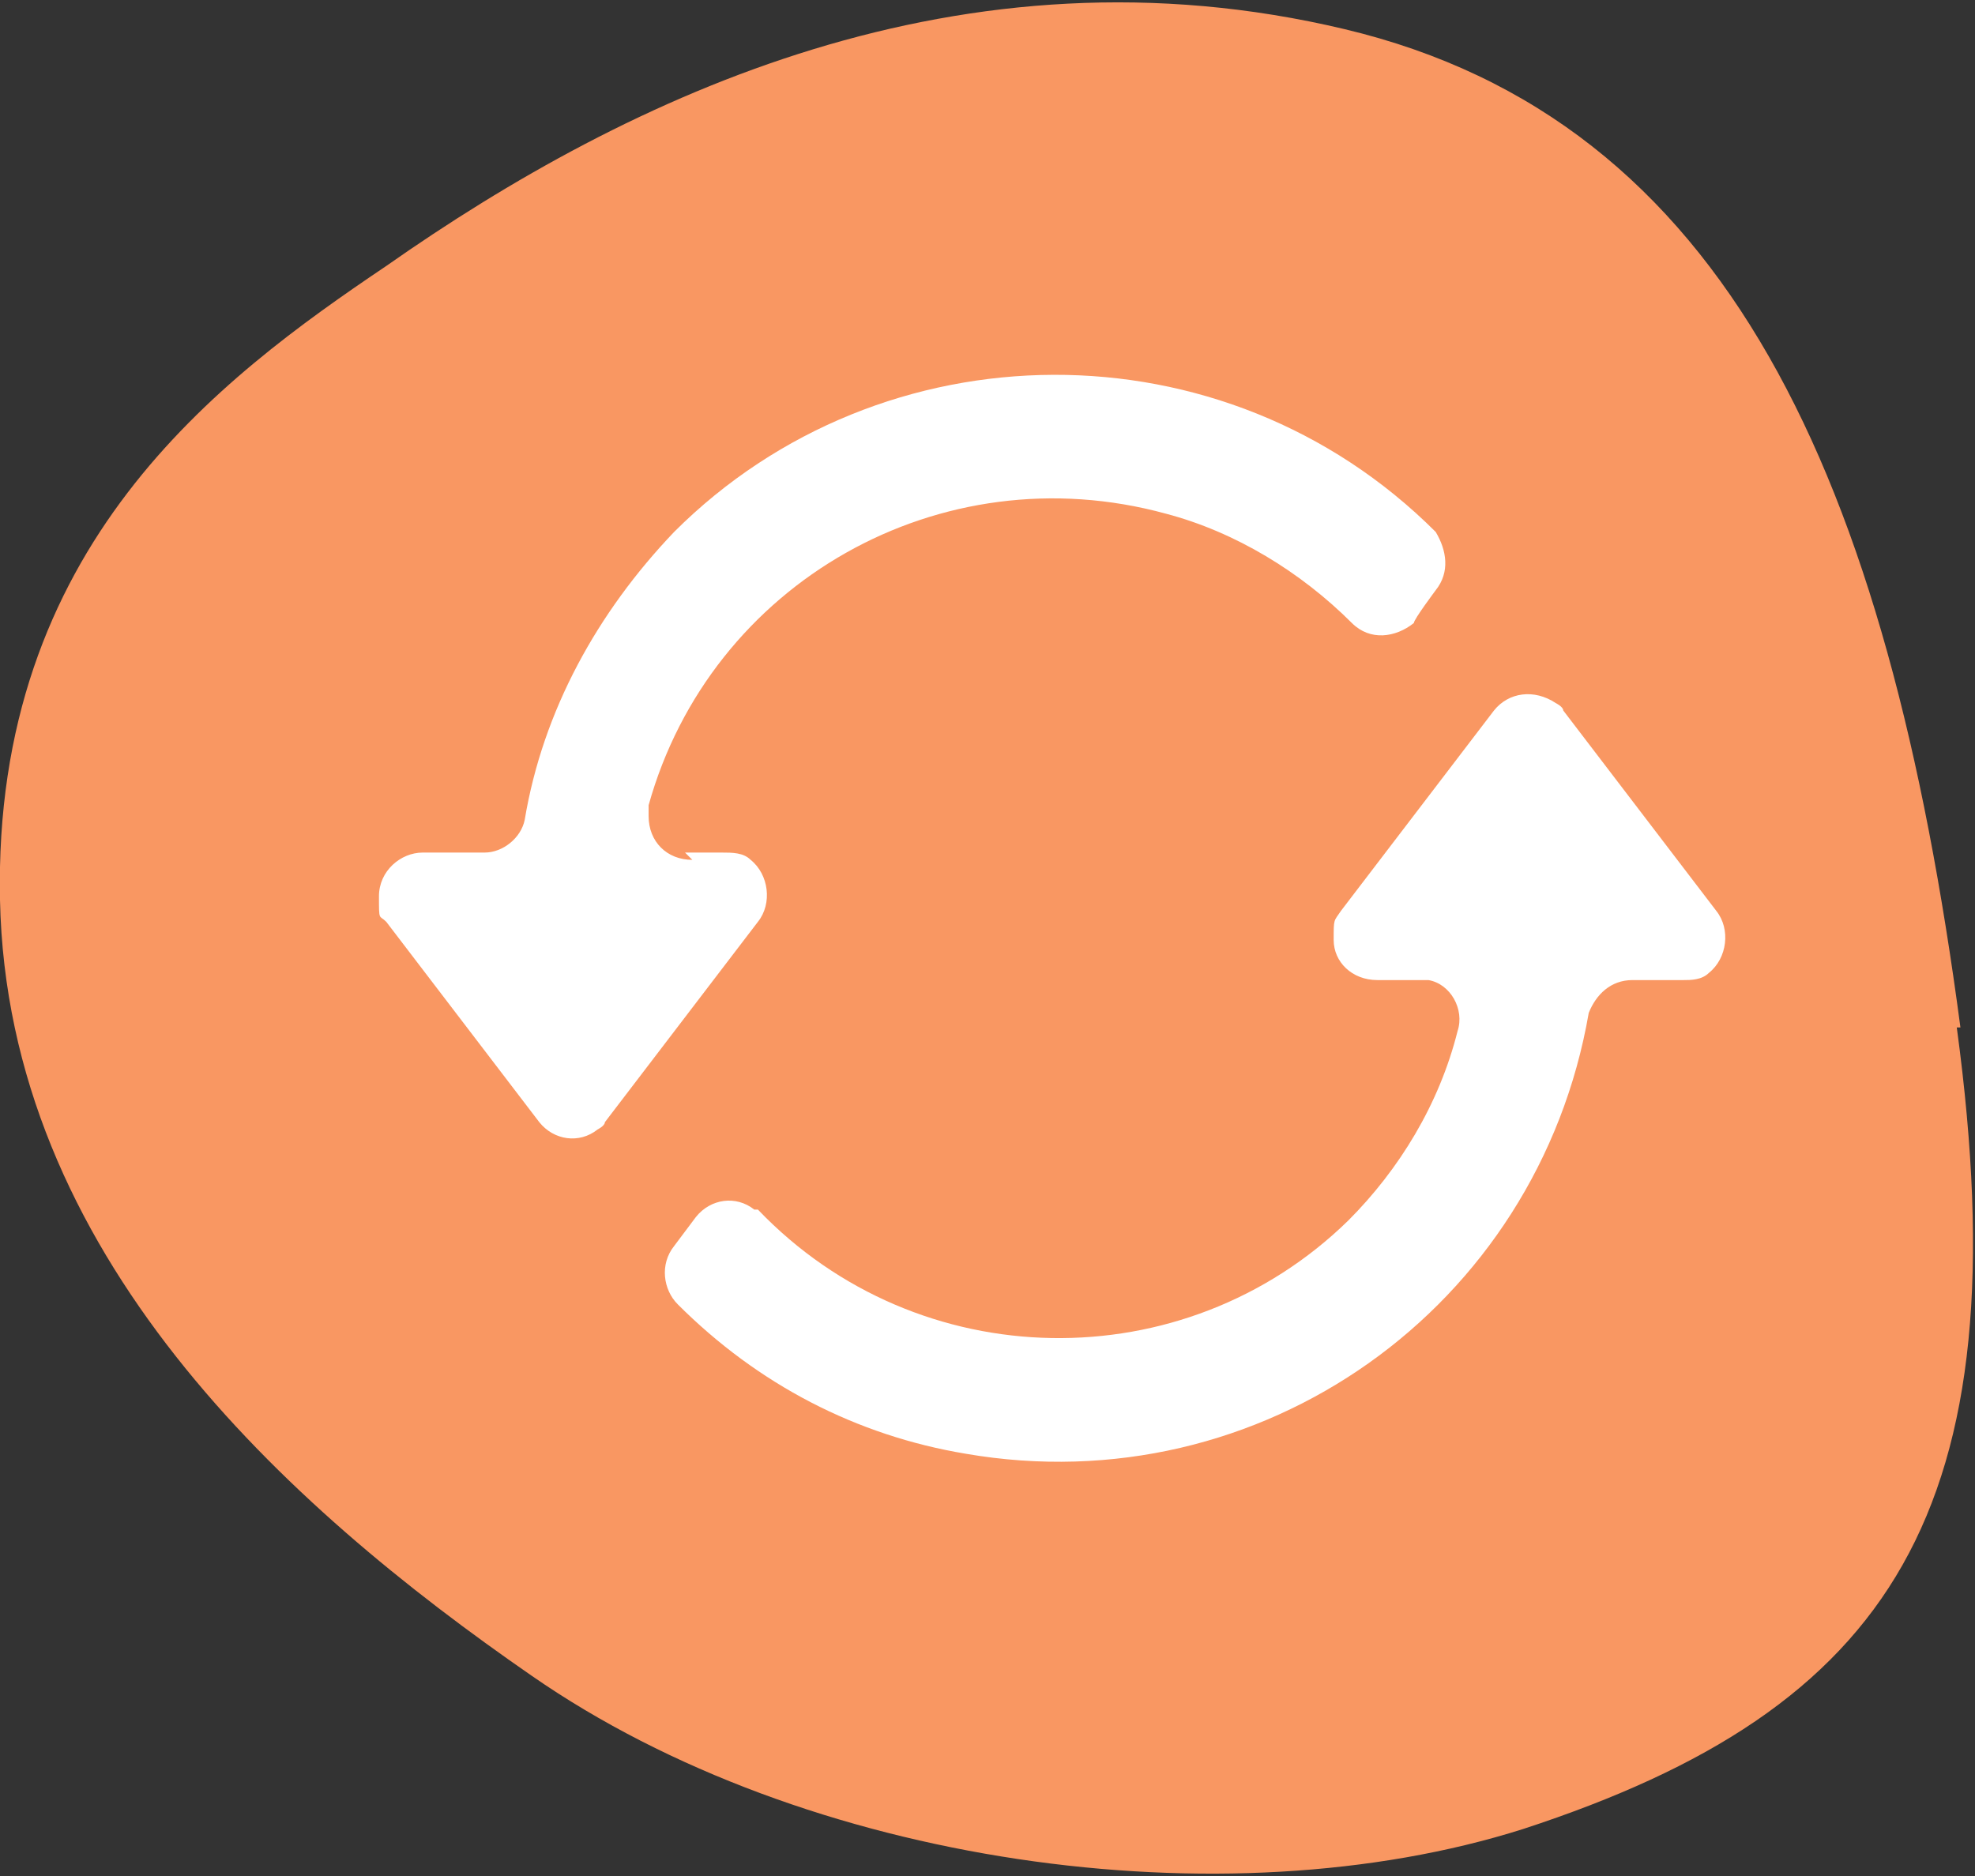 <?xml version="1.0" encoding="UTF-8"?>
<svg id="Calque_1" xmlns="http://www.w3.org/2000/svg" xmlns:xlink="http://www.w3.org/1999/xlink" version="1.1" viewBox="0 0 54.2 51.5">
  <rect x="0" y="0" width="54.2" height="51.5" fill="#333333" stroke="none"/>
  <!-- Generator: Adobe Illustrator 29.2.1, SVG Export Plug-In . SVG Version: 2.1.0 Build 116)  -->
  <defs>
    <style>
      .st0 {
        fill: #fff;
      }

      .st1 {
        fill: #f99762;
      }
    </style>
  </defs>
  <path class="st1" d="M53.8,28.2c-2-15.1-6.4-24.9-16.9-27.4s-19.6,1.8-26.3,6.5C6,10.4-.2,15,0,24.7s7.8,16.6,14.6,21.3c7.5,5.2,19,6.8,27.2,4.2,10.1-3.3,13.7-8.7,11.9-22h0Z"/>
  <path class="st0" d="M44.8,26.9c-.6,0-1,.4-1.2.9-1.4,8.1-9,13.5-17.1,12.1-3-.5-5.7-1.9-7.9-4.1-.4-.4-.5-1.1-.1-1.6l.6-.8c.4-.5,1.1-.6,1.6-.2h.1c4.4,4.6,11.7,4.7,16.2.3,1.4-1.4,2.5-3.2,3-5.2.2-.6-.2-1.3-.8-1.4h-1.4c-.7,0-1.2-.5-1.2-1.1s0-.5.2-.8l4.2-5.5c.4-.5,1.1-.6,1.7-.2,0,0,.2.1.2.2l4.2,5.5c.4.5.3,1.3-.2,1.7-.2.2-.5.2-.7.2h-1.6.2ZM19,23.6c-.7,0-1.2-.5-1.2-1.2v-.3c1.7-6.1,8-9.7,14.2-8,1.9.5,3.7,1.6,5.1,3,.5.5,1.2.4,1.7,0h0c0-.1.6-.9.6-.9.4-.5.3-1.1,0-1.6-5.8-5.8-15.2-5.7-20.9,0-2.1,2.2-3.6,4.9-4.1,7.9-.1.5-.6.9-1.1.9h-1.7c-.6,0-1.2.5-1.2,1.2s0,.5.2.7l4.2,5.5c.4.5,1.1.6,1.6.2,0,0,.2-.1.2-.2l4.2-5.5c.4-.5.3-1.3-.2-1.7-.2-.2-.5-.2-.8-.2h-1l.2.2Z"/>
</svg>